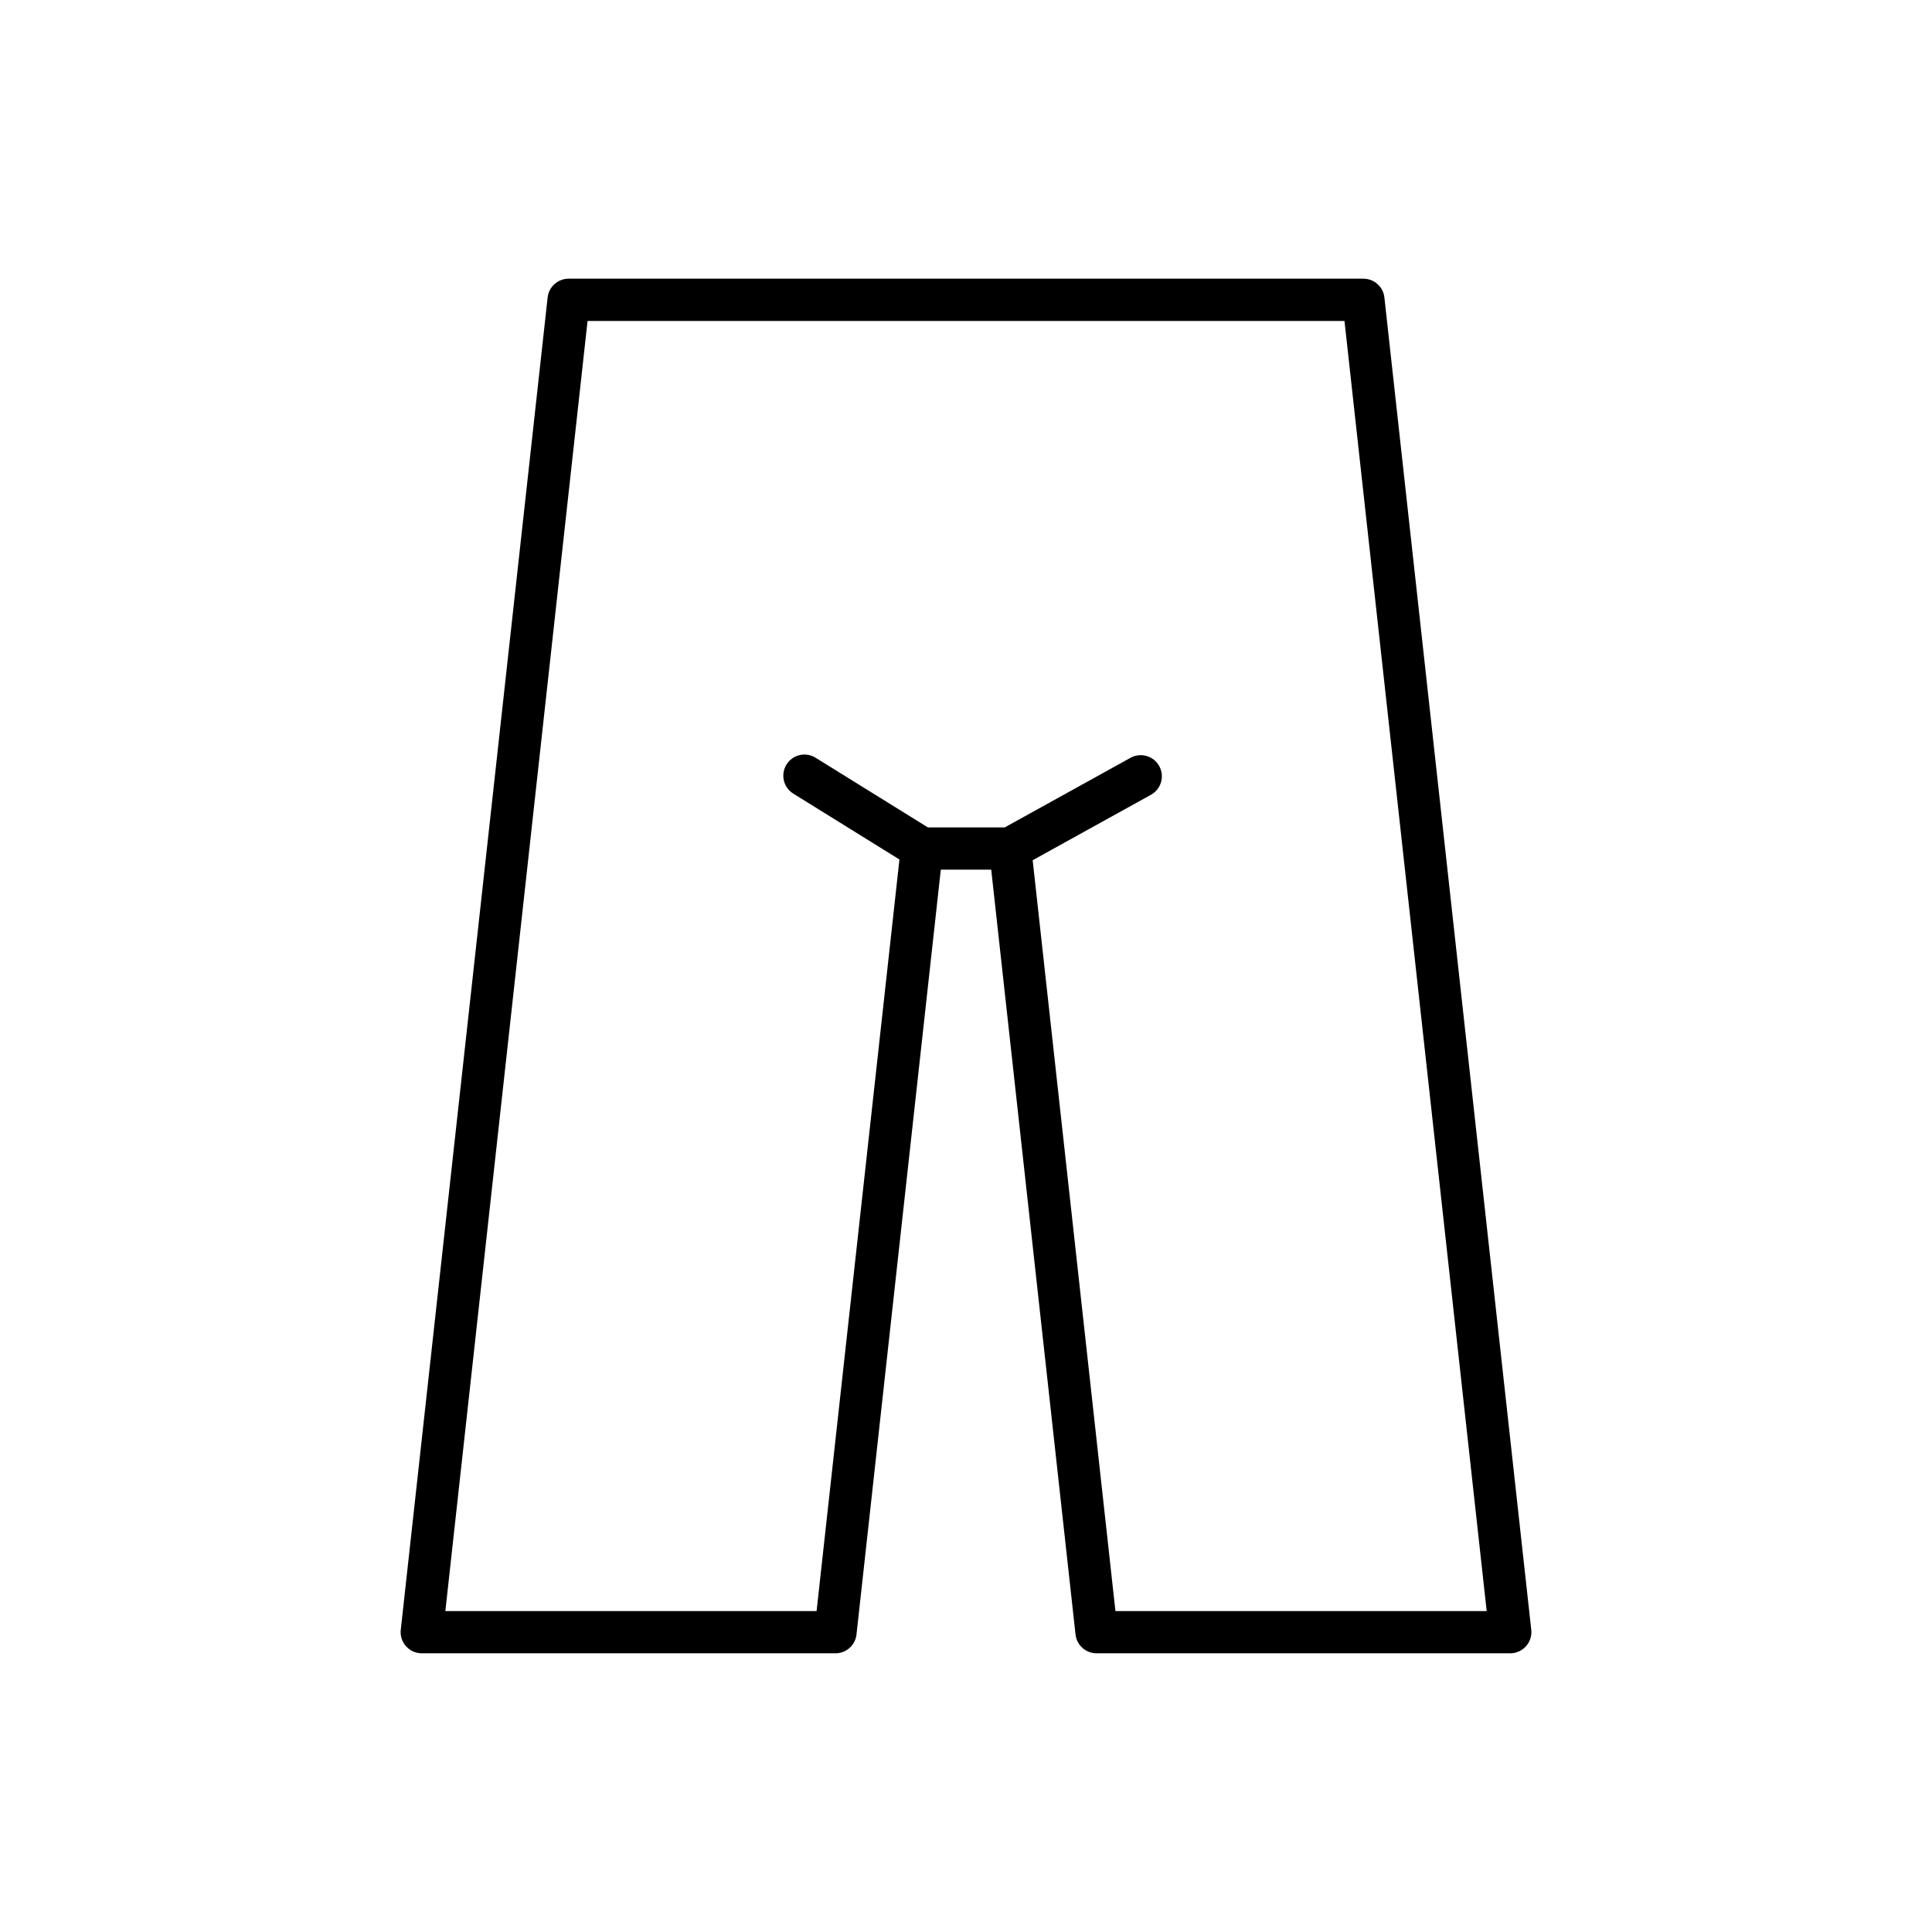 <?xml version="1.0" encoding="UTF-8"?>
<!-- Uploaded to: ICON Repo, www.iconrepo.com, Generator: ICON Repo Mixer Tools -->
<svg fill="#000000" width="800px" height="800px" version="1.1" viewBox="144 144 512 512" xmlns="http://www.w3.org/2000/svg">
 <path d="m510.88 222.84c-0.312-2.836-2.711-4.984-5.566-4.984h-210.62c-2.856 0-5.254 2.148-5.566 4.984l-38.922 353.09c-0.176 1.578 0.332 3.164 1.395 4.348 1.066 1.184 2.582 1.863 4.172 1.863h109.64c2.856 0 5.254-2.148 5.566-4.984l22.344-202.69h13.359l22.344 202.69c0.312 2.836 2.711 4.984 5.566 4.984h109.64c1.59 0 3.106-0.68 4.172-1.863 1.059-1.188 1.57-2.769 1.395-4.348zm-71.277 348.11-21.934-198.98 31.348-17.348c2.707-1.496 3.684-4.902 2.188-7.609-1.496-2.703-4.91-3.684-7.609-2.188l-33.344 18.453h-20.344l-29.773-18.473c-2.629-1.637-6.078-0.816-7.707 1.805-1.629 2.625-0.82 6.078 1.805 7.707l28.129 17.457-21.957 199.18h-98.383l37.688-341.9h200.59l37.688 341.9z"/>
</svg>
